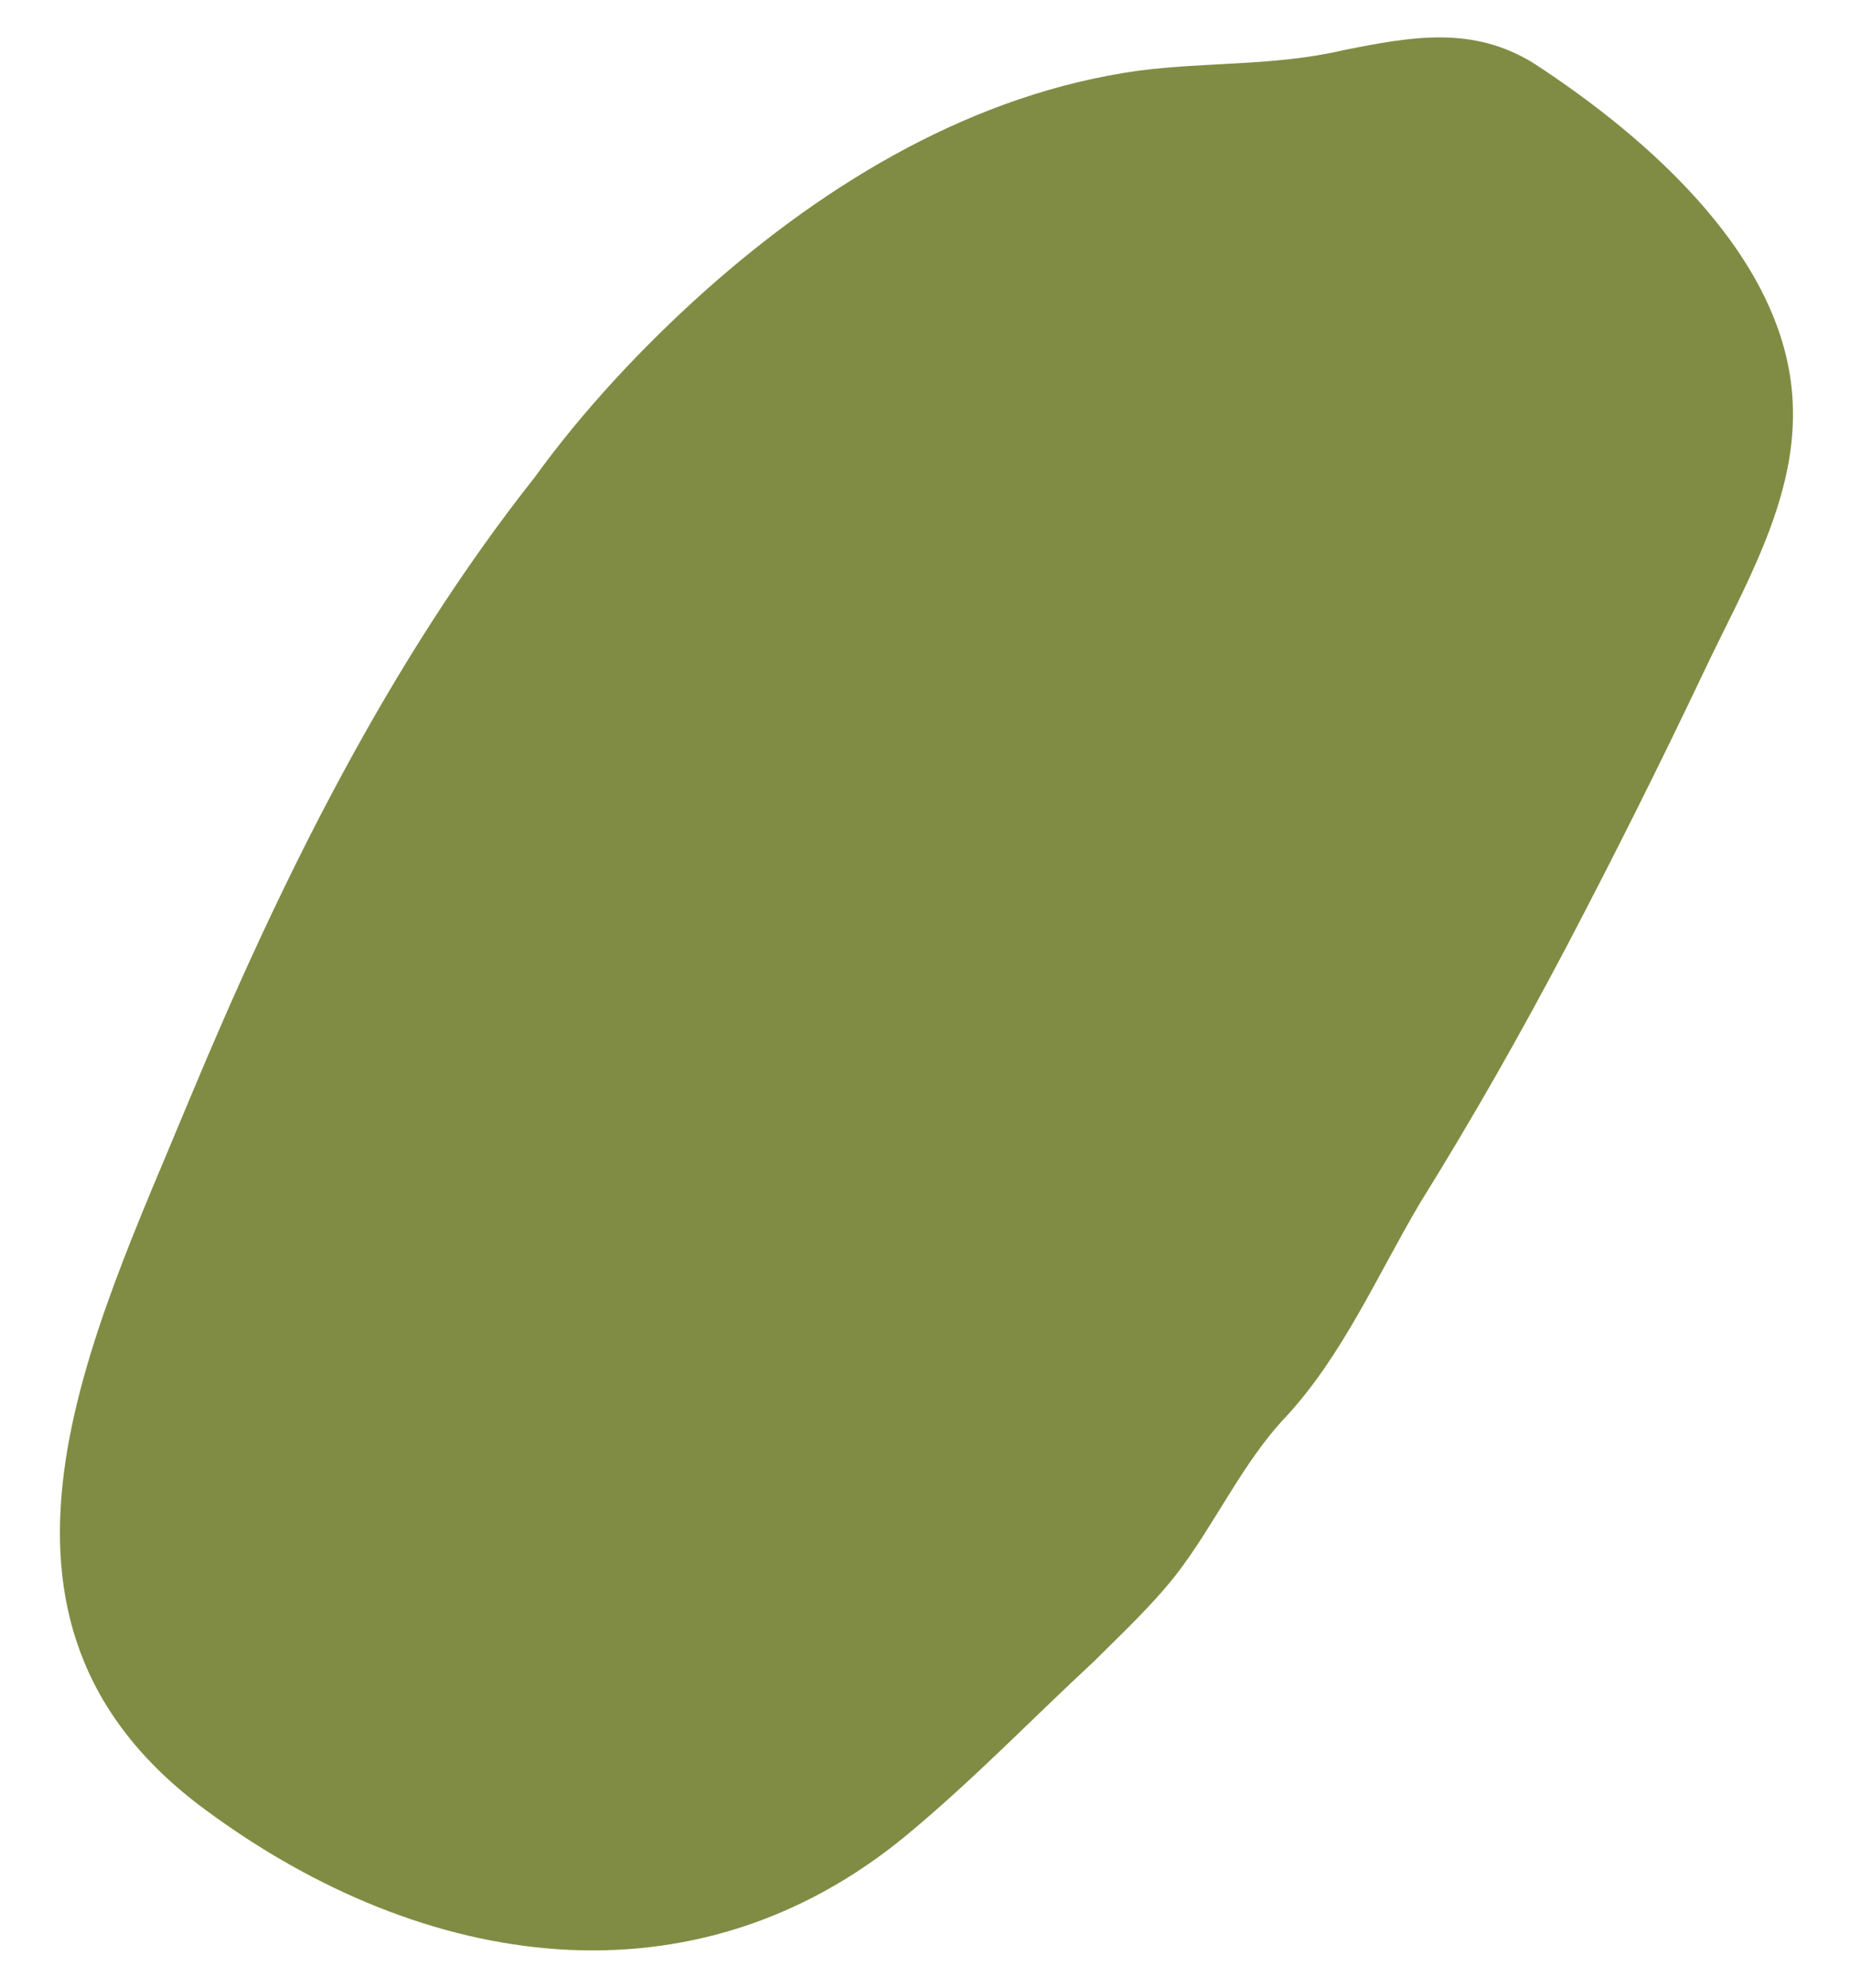 <?xml version="1.0" encoding="utf-8"?>
<!-- Generator: Adobe Illustrator 23.0.2, SVG Export Plug-In . SVG Version: 6.00 Build 0)  -->
<svg version="1.1" id="Layer_1" xmlns="http://www.w3.org/2000/svg" xmlns:xlink="http://www.w3.org/1999/xlink" x="0px" y="0px"
	 viewBox="0 0 81 87" style="enable-background:new 0 0 81 87;" xml:space="preserve">
<style type="text/css">
	.st0{fill:#808C43;}
</style>
<g>
	<path class="st0" d="M30.9,12.7c5.4-4.8,11.8-8.6,18.9-9.6c3-0.4,6-0.2,9-0.9c3-0.6,5.7-1.1,8.4,0.6c4.9,3.2,11.2,8.6,11.3,15.1
		c0.1,4.1-2.2,7.9-3.9,11.5c-1.9,4-3.9,8-6,12c-2,3.8-4.1,7.5-6.4,11.2c-1.9,3.2-3.4,6.7-5.9,9.4c-1.9,2-3.1,4.7-4.8,6.9
		c-1.1,1.4-2.4,2.6-3.6,3.8c-2.7,2.5-5.3,5.2-8.2,7.6c-9.3,7.7-21.1,6-30.7-1.1c-11.3-8.3-5-20.7-0.7-31.1c4-9.6,8.7-19.1,15.1-27.2
		C25.5,18,28.1,15.2,30.9,12.7z"/>
</g>
</svg>
